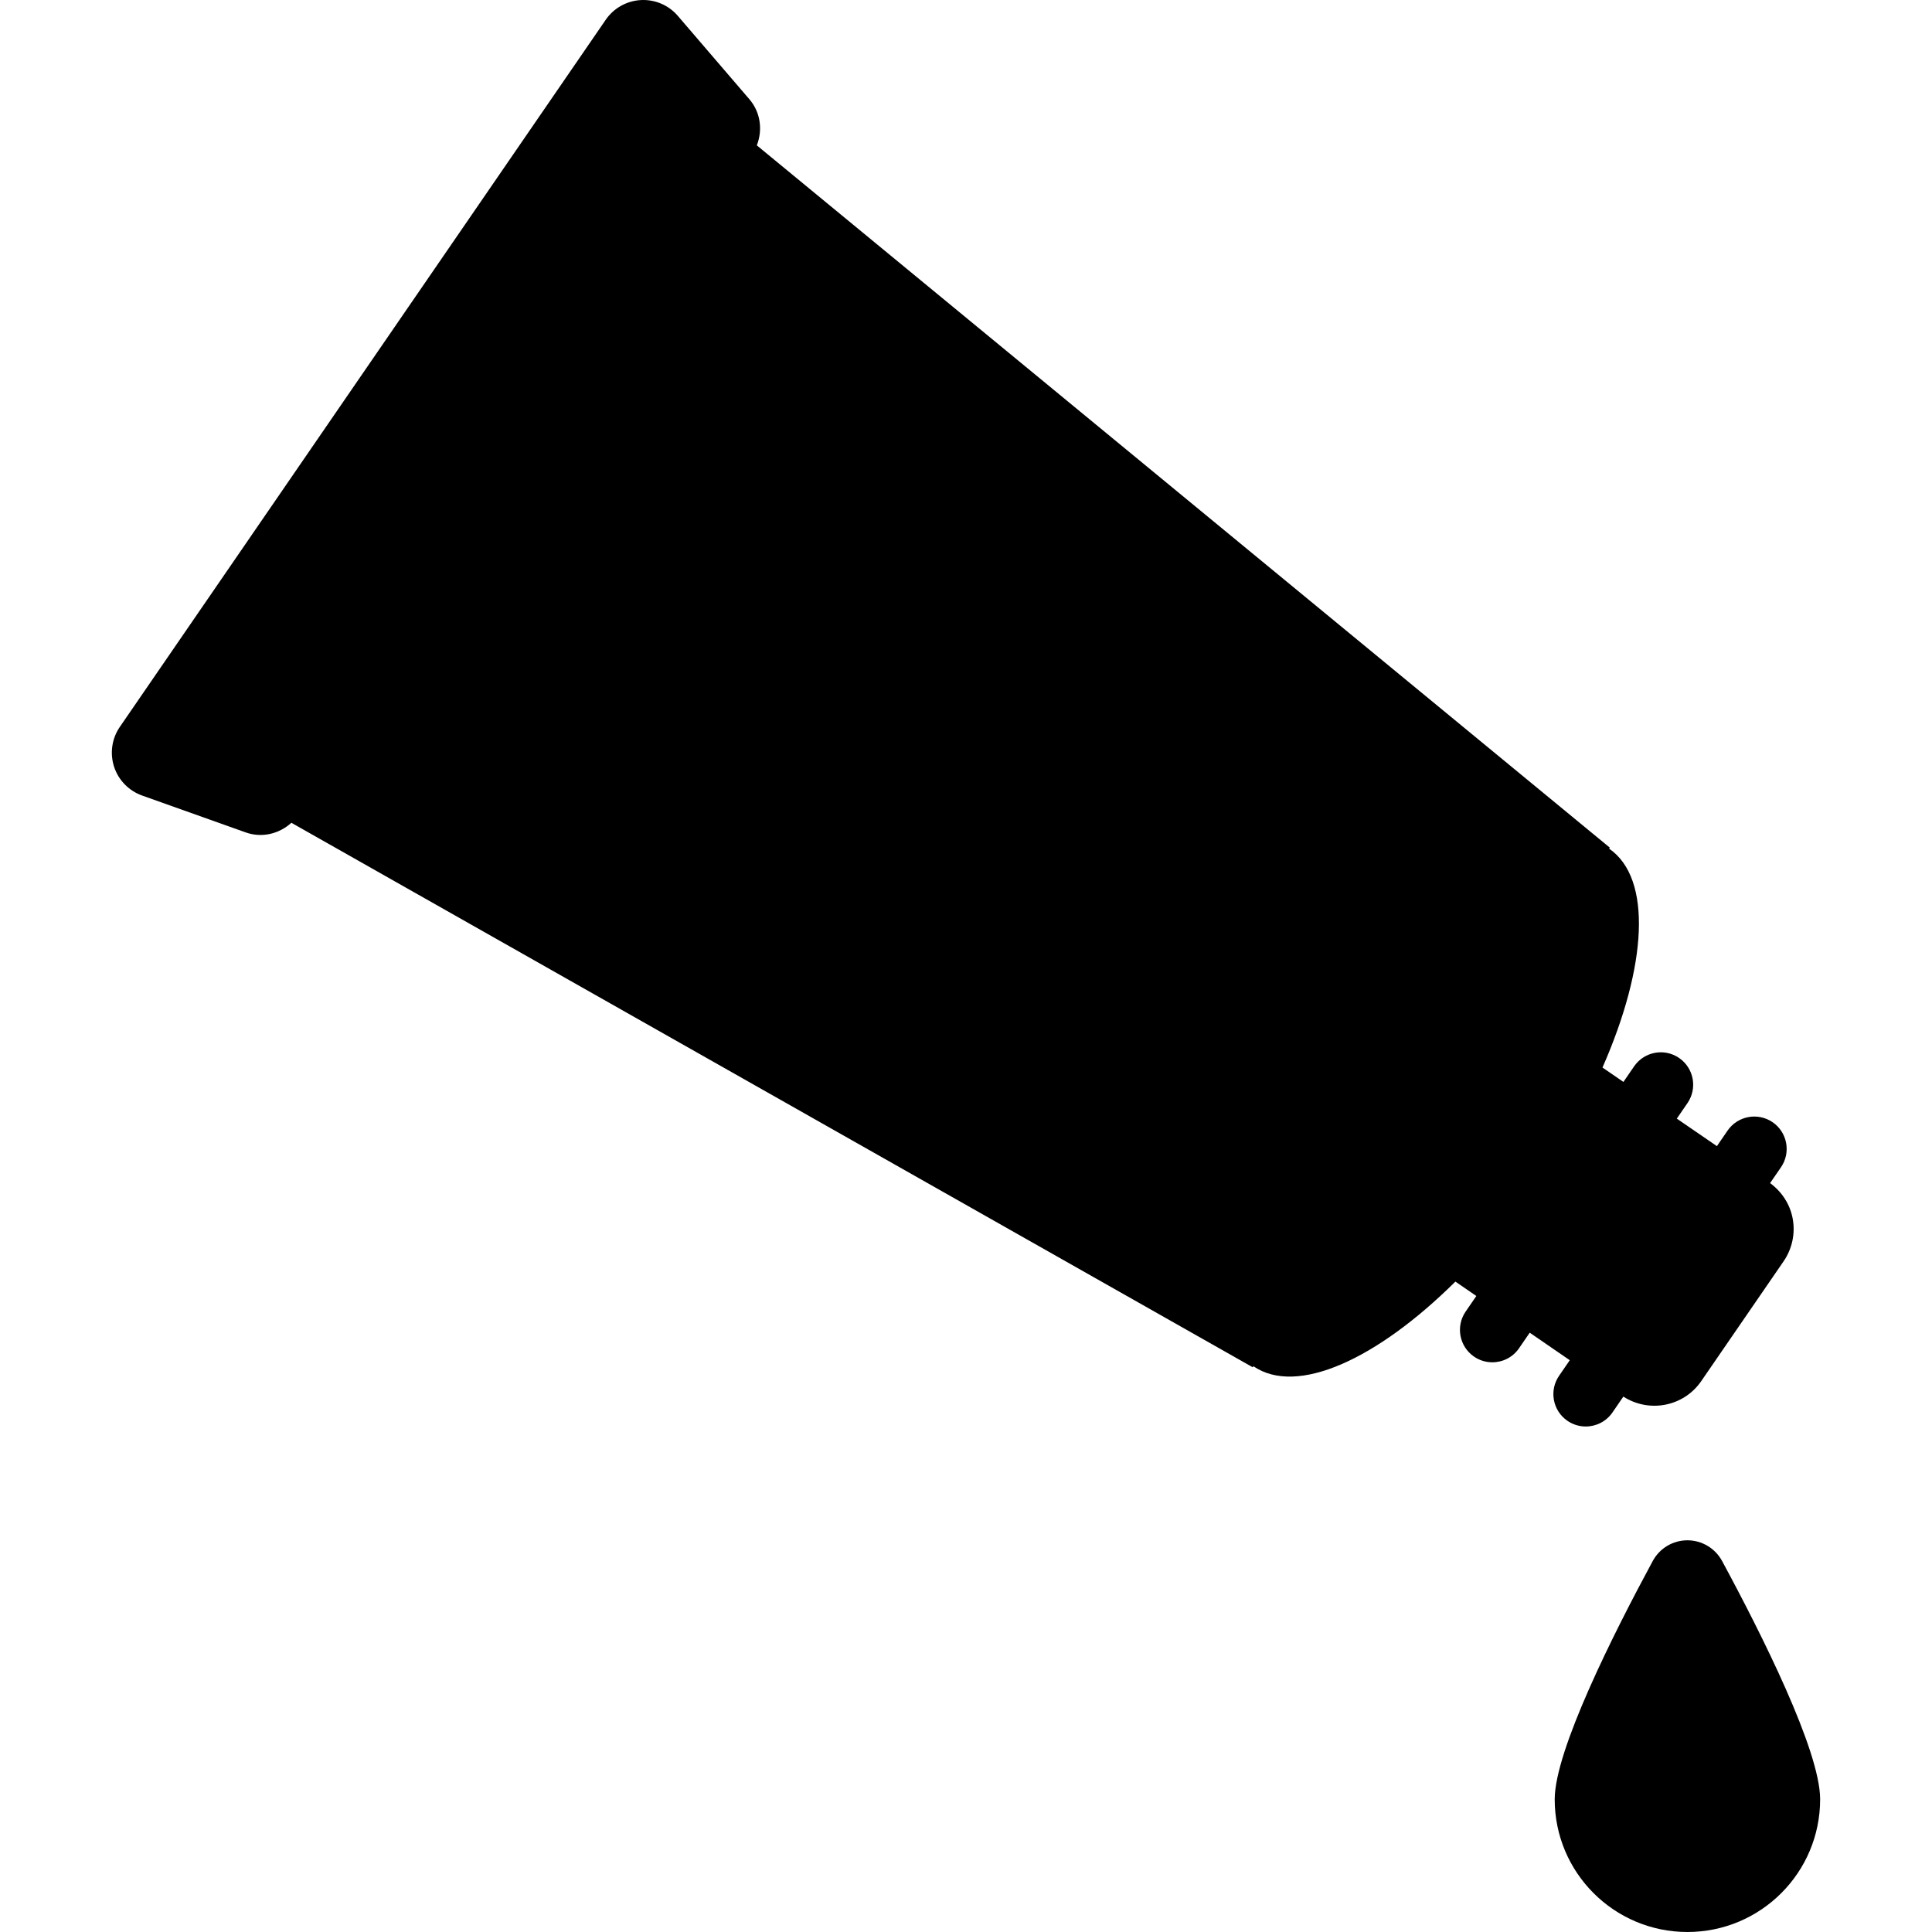 <?xml version="1.0" encoding="iso-8859-1"?>
<!-- Uploaded to: SVG Repo, www.svgrepo.com, Generator: SVG Repo Mixer Tools -->
<!DOCTYPE svg PUBLIC "-//W3C//DTD SVG 1.1//EN" "http://www.w3.org/Graphics/SVG/1.1/DTD/svg11.dtd">
<svg fill="#000000" height="800px" width="800px" version="1.1" id="Capa_1" xmlns="http://www.w3.org/2000/svg" xmlns:xlink="http://www.w3.org/1999/xlink" 
	 viewBox="0 0 488.721 488.721" xml:space="preserve">
<g>
	<path d="M435.623,394.877c-1.749-3.224-5.104-5.241-8.772-5.241c-3.659,0-7.022,2.009-8.767,5.232
		c-9.954,18.402-24.804,47.95-24.804,60.287c0,18.54,15.025,33.565,33.57,33.565c18.549,0,33.574-15.025,33.574-33.565
		C460.425,442.818,445.574,413.28,435.623,394.877z"/>
	<path d="M396.497,359.408c1.425,0.978,3.039,1.441,4.64,1.441c2.595,0,5.17-1.242,6.754-3.553l2.754-4.009
		c6.543,4.2,15.249,2.544,19.695-3.905l20.838-30.317c2.173-3.159,3.007-7.049,2.3-10.826c-0.669-3.616-2.749-6.782-5.713-8.963
		l2.756-4.006c2.557-3.728,1.613-8.831-2.11-11.391c-3.732-2.546-8.818-1.617-11.398,2.111l-2.698,3.937l-10.148-6.961l2.705-3.936
		c2.556-3.73,1.612-8.837-2.111-11.395c-3.729-2.569-8.818-1.625-11.397,2.113l-2.701,3.936l-5.297-3.641
		c11.248-25.546,12.671-47.808,1.68-55.369l0.175-0.254L191.447,36.773c1.518-3.895,0.943-8.361-1.856-11.641L171.457,4.009
		c-2.318-2.712-5.774-4.184-9.343-3.992c-3.567,0.192-6.848,2.024-8.88,4.97l-0.144,0.214L30.463,183.658l-0.146,0.215
		c-2.03,2.943-2.554,6.663-1.468,10.067c1.107,3.401,3.73,6.096,7.088,7.295l26.228,9.337c4.065,1.446,8.45,0.376,11.54-2.442
		l243.184,137.733l0.174-0.257l0,0c11.012,7.562,31.27-1.753,51.095-21.411l5.3,3.641l-2.708,3.94
		c-2.56,3.726-1.616,8.83,2.114,11.391c1.424,0.977,3.038,1.44,4.637,1.44c2.609,0,5.174-1.239,6.754-3.551l2.707-3.937
		l10.129,6.961l-2.705,3.936C391.824,351.742,392.766,356.848,396.497,359.408z"/>
</g>
</svg>